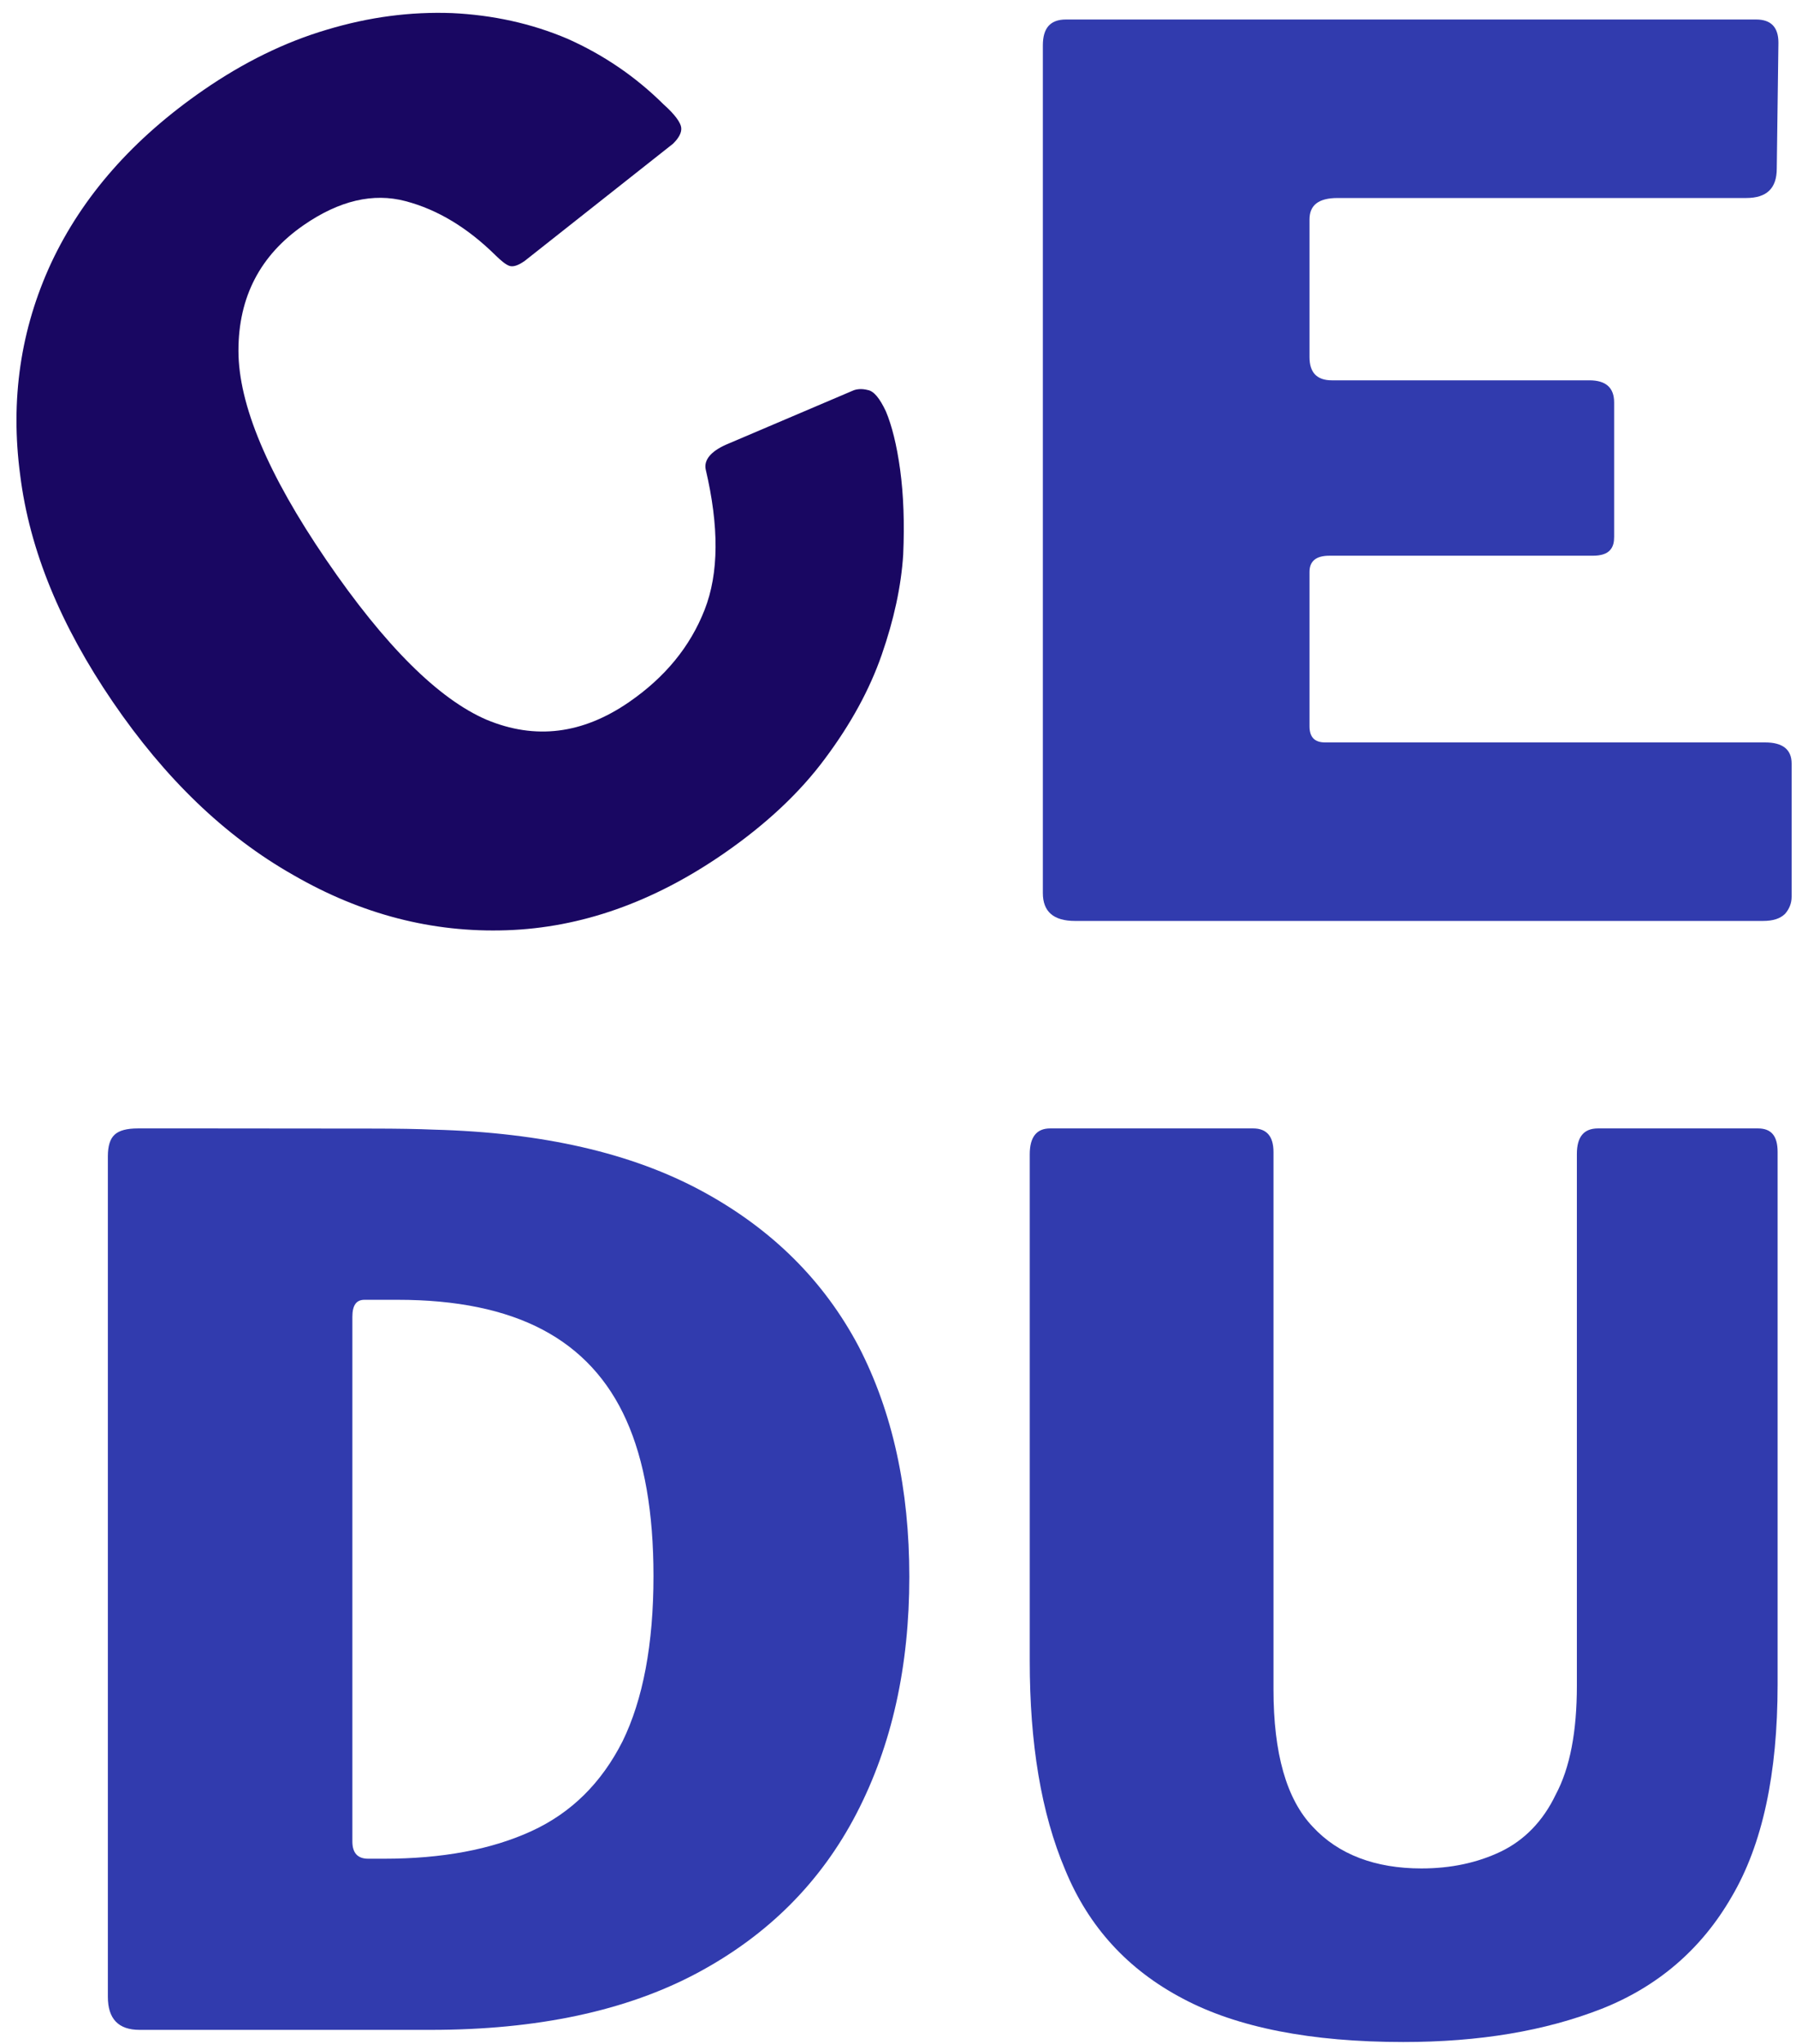 <?xml version="1.0" encoding="UTF-8" standalone="no"?>
<!DOCTYPE svg PUBLIC "-//W3C//DTD SVG 1.1//EN" "http://www.w3.org/Graphics/SVG/1.1/DTD/svg11.dtd">
<svg width="100%" height="100%" viewBox="0 0 109 124" version="1.1" xmlns="http://www.w3.org/2000/svg" xmlns:xlink="http://www.w3.org/1999/xlink" xml:space="preserve" xmlns:serif="http://www.serif.com/" style="fill-rule:evenodd;clip-rule:evenodd;stroke-linejoin:round;stroke-miterlimit:2;">
    <g transform="matrix(1,0,0,1,-0.018,0.007)">
        <g transform="matrix(1.288,0,0,1.299,-210.286,-242.852)">
            <g transform="matrix(2.932,-2.007,2.013,2.923,-4841.64,3506.6)">
                <path d="M1691.58,27.218C1692.23,27.218 1692.83,27.308 1693.38,27.488C1693.94,27.668 1694.43,27.92 1694.87,28.246C1695.3,28.572 1695.66,28.953 1695.94,29.391C1696.21,29.829 1696.4,30.306 1696.5,30.823C1696.55,31.022 1696.55,31.151 1696.52,31.208C1696.49,31.265 1696.42,31.303 1696.31,31.322L1693.82,31.482C1693.71,31.484 1693.64,31.462 1693.61,31.418C1693.58,31.374 1693.56,31.303 1693.54,31.205C1693.44,30.696 1693.25,30.274 1692.96,29.939C1692.67,29.603 1692.24,29.436 1691.67,29.436C1690.97,29.436 1690.42,29.728 1690.02,30.311C1689.62,30.895 1689.42,31.871 1689.42,33.238C1689.42,34.615 1689.61,35.595 1689.98,36.179C1690.36,36.763 1690.92,37.055 1691.67,37.055C1692.25,37.055 1692.75,36.91 1693.18,36.62C1693.61,36.33 1693.96,35.824 1694.24,35.101C1694.29,34.986 1694.43,34.948 1694.64,34.986L1696.44,35.353C1696.49,35.364 1696.55,35.398 1696.6,35.456C1696.66,35.513 1696.67,35.636 1696.64,35.824C1696.6,36.02 1696.51,36.267 1696.36,36.566C1696.21,36.864 1696.01,37.179 1695.76,37.511C1695.5,37.842 1695.17,38.15 1694.78,38.436C1694.39,38.722 1693.93,38.955 1693.39,39.137C1692.86,39.319 1692.25,39.41 1691.57,39.41C1690.44,39.41 1689.46,39.145 1688.63,38.615C1687.8,38.086 1687.16,37.352 1686.71,36.413C1686.25,35.475 1686.03,34.398 1686.03,33.183C1686.03,31.966 1686.25,30.912 1686.71,30.023C1687.16,29.133 1687.8,28.443 1688.63,27.953C1689.47,27.463 1690.45,27.218 1691.58,27.218Z" style="fill:rgb(25,7,98);fill-rule:nonzero;"/>
            </g>
        </g>
        <g transform="matrix(1.288,0,0,1.299,-210.286,-242.852)">
            <g transform="matrix(3.89,0,0,3.546,-6352.89,90.776)">
                <path d="M1687.74,27.718C1687.74,27.491 1687.83,27.378 1688.02,27.378L1696.38,27.378C1696.56,27.378 1696.65,27.48 1696.65,27.683L1696.63,29.341C1696.63,29.6 1696.51,29.729 1696.26,29.729L1691.31,29.729C1691.08,29.729 1690.97,29.823 1690.97,30.011L1690.97,31.825C1690.97,32.028 1691.06,32.13 1691.24,32.13L1694.36,32.13C1694.56,32.13 1694.66,32.227 1694.66,32.421L1694.66,34.19C1694.66,34.26 1694.65,34.319 1694.61,34.367C1694.57,34.416 1694.5,34.44 1694.4,34.44L1691.21,34.44C1691.05,34.44 1690.97,34.511 1690.97,34.653L1690.97,36.686C1690.97,36.828 1691.03,36.899 1691.16,36.899L1696.49,36.899C1696.7,36.899 1696.81,36.991 1696.81,37.177L1696.81,38.931C1696.81,39.02 1696.78,39.095 1696.73,39.157C1696.67,39.219 1696.59,39.25 1696.46,39.25L1688.13,39.25C1687.87,39.25 1687.74,39.128 1687.74,38.883L1687.74,27.718Z" style="fill:rgb(49,59,174);fill-rule:nonzero;"/>
            </g>
        </g>
        <g transform="matrix(1.288,0,0,1.299,-210.286,-242.852)">
            <g transform="matrix(3.556,0,0,3.546,-5784.22,142.564)">
                <path d="M1696.08,34.701C1696.08,35.876 1695.88,36.809 1695.47,37.499C1695.07,38.189 1694.49,38.681 1693.75,38.972C1693,39.264 1692.13,39.41 1691.12,39.41C1689.9,39.41 1688.92,39.22 1688.2,38.839C1687.47,38.458 1686.95,37.893 1686.64,37.143C1686.32,36.393 1686.17,35.476 1686.17,34.392L1686.17,27.72C1686.17,27.492 1686.26,27.378 1686.44,27.378L1689.13,27.378C1689.31,27.378 1689.4,27.482 1689.4,27.69L1689.4,34.765C1689.4,35.606 1689.57,36.21 1689.92,36.575C1690.26,36.941 1690.75,37.124 1691.36,37.124C1691.75,37.124 1692.1,37.05 1692.41,36.903C1692.72,36.755 1692.97,36.505 1693.14,36.151C1693.33,35.798 1693.42,35.319 1693.42,34.717L1693.42,27.715C1693.42,27.491 1693.51,27.378 1693.7,27.378L1695.82,27.378C1696,27.378 1696.08,27.481 1696.08,27.688L1696.08,34.701Z" style="fill:rgb(49,59,174);fill-rule:nonzero;"/>
            </g>
        </g>
        <g transform="matrix(1.288,0,0,1.299,-210.286,-242.852)">
            <g transform="matrix(3.556,0,0,3.546,-5828.05,142.564)">
                <path d="M1686.68,27.378L1687.56,27.378C1687.91,27.378 1688.29,27.379 1688.67,27.379C1689.06,27.38 1689.43,27.38 1689.77,27.38C1690.12,27.38 1690.39,27.385 1690.6,27.394C1692.04,27.432 1693.22,27.702 1694.15,28.202C1695.08,28.702 1695.77,29.386 1696.23,30.252C1696.68,31.118 1696.9,32.129 1696.9,33.283C1696.9,34.461 1696.67,35.5 1696.2,36.401C1695.73,37.301 1695.03,38.001 1694.09,38.501C1693.15,39 1691.97,39.25 1690.56,39.25L1686.7,39.25C1686.42,39.25 1686.28,39.105 1686.28,38.814L1686.28,27.745C1686.28,27.609 1686.31,27.514 1686.37,27.46C1686.43,27.405 1686.53,27.378 1686.68,27.378ZM1689.68,29.635C1689.57,29.635 1689.52,29.71 1689.52,29.859L1689.52,36.769C1689.52,36.92 1689.59,36.996 1689.73,36.996L1689.94,36.996C1690.71,36.996 1691.36,36.875 1691.89,36.634C1692.42,36.393 1692.82,35.999 1693.1,35.45C1693.37,34.901 1693.51,34.175 1693.51,33.273C1693.51,32.437 1693.39,31.752 1693.15,31.22C1692.91,30.687 1692.54,30.29 1692.04,30.028C1691.54,29.766 1690.9,29.635 1690.12,29.635L1689.68,29.635Z" style="fill:rgb(49,59,174);fill-rule:nonzero;"/>
            </g>
        </g>
    </g>
</svg>
